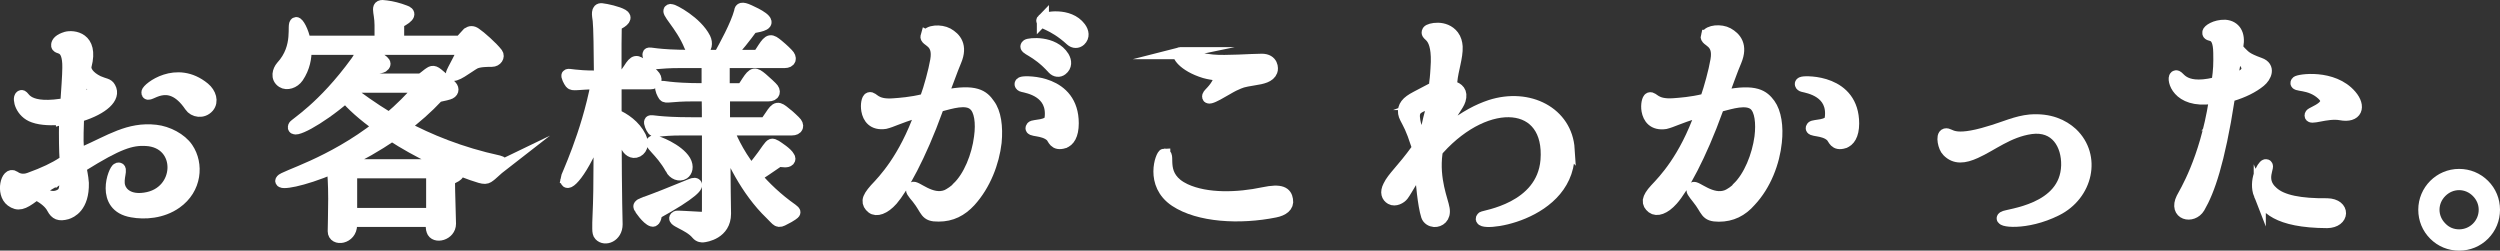 <?xml version="1.0" encoding="UTF-8"?><svg id="_レイヤー_2" xmlns="http://www.w3.org/2000/svg" viewBox="0 0 413.25 41.42"><rect x="0" y="0" width="413.25" height="41.42" fill="#333333" stroke="none"/><defs><style>.cls-1{fill:#fff;stroke:#fff;stroke-miterlimit:10;stroke-width:2px;}</style></defs><g id="_デザイン"><g><path class="cls-1" d="M10.13,19.63c-1.43,.13-3.23,.13-4.54-.34-2.1-.71-2.6-3.02-2.14-3.36,.59-.46,.29,2.31,6.64,1.39,.67-.08,.84-.34,.92-.88,.08-1.18,.29-4.07,.29-5.21,.08-4.2-1.97-2.94-1.85-3.82,.04-.38,.38-.84,1.51-1.18,1.09-.29,4.41-.04,3.19,4.62-.21,.84,.5,1.89,2.06,2.65,1.13,.5,1.6,.38,1.93,1.01,.92,1.6-1.18,3.44-4.79,4.58-.29,.08-.42,.29-.46,.55-.13,3.82-.08,4.2,.04,5.21,.08,.5,.21,.63,.84,.38,4.41-1.93,7.52-4.12,11.97-3.61,1.93,.21,4.16,1.34,5.21,2.9,1.76,2.6,1.43,6.68-1.85,8.99-2.31,1.64-5.21,1.81-7.27,1.43-5.25-.88-2.94-6.93-2.35-7.06,.84-.21-.21,1.6,.25,3.02,.34,1.13,1.64,2.31,4.2,1.93,6.18-.84,6.43-9.37,.21-9.7-2.48-.13-4.62,.55-10.54,4.24-.08,.08-.25,.17-.25,.46,.04,.59,.25,1.18,.34,2.44,.08,3.91-1.97,4.79-2.65,5-1.26,.34-1.81,.08-2.31-.84-.46-.92-1.43-1.64-2.31-2.14-.42-.25-.67-.04-.92,.13-1.72,1.3-2.52,1.55-3.61,.76-1.64-1.22-.76-4.79,.46-3.95,.5,.38,1.39,.71,2.52,.29,2.44-.88,4.2-1.72,5.59-2.65,.13-.08,.42-.25,.38-.63-.08-1.13-.13-3.57-.08-6.34,0-.13-.17-.38-.63-.25Zm.08,9.54c-.88,.55-2.18,1.26-2.94,1.76-.34,.21-.76,.5-.42,.8,.5,.63,1.81,1.13,2.9,.63,.76-.34,1.18-.76,1.05-2.98,0-.34-.29-.42-.59-.21Zm3.32-15.67c-.08,.29-.25,1.3-.34,2.18-.08,.67,.17,.8,.63,.67,.25-.04,.63-.25,1.13-.71,.84-.67,.59-1.34-.59-2.39-.5-.46-.67-.38-.84,.25Zm10.84,1.76c.04-.59,4.79-4.45,9.37-.67,1.01,.84,1.43,2.18,.67,3.07-.88,1.01-2.35,.76-2.94-.13-3.7-5.5-7.18-1.01-7.1-2.27Z"/><path class="cls-1" d="M50.39,6.9h12.52v-2.73c0-2.44-.97-3.44,.92-3.11,1.01,.13,2.02,.38,3.11,.8,.76,.25,1.05,.76-1.13,1.85v3.19h10.29c.38-.38,.84-.97,1.26-1.39,.38-.25,.76-.29,1.22,.04,.76,.5,2.77,2.27,3.57,3.32,.34,.46-.08,1.18-.84,1.18s-2.1,0-2.86,.38c-1.01,.55-3.49,2.56-3.74,1.76-.08-.21,2.06-3.82,1.93-4.12h-26.13c.04,1.43-.25,3.11-1.3,4.66-.63,.92-1.81,1.26-2.52,.8-1.05-.67-.63-1.89-.13-2.48,3.11-3.36,1.72-7.18,2.39-7.23,.29-.04,1.09,1.26,1.43,3.07Zm32.43,20.54c-.76,.59-1.09,.97-1.6,1.39-.88,.71-.88,.8-3.19,0-.97-.34-1.89-.71-2.81-1.05,.17,.17,.29,.29,.42,.42,.5,.8-.88,1.09-1.43,1.51,0,1.93,.17,6.39,.17,7.27,0,1.81-2.52,2.39-2.9,1.13-.08-.17-.13-.71-.13-1.6h-13.32v.67c0,2.23-2.86,2.6-2.86,1.05,0-.34,.08-3.53,.08-5.38,0-2.48-.13-4.12-.21-5.12-5.12,2.18-8.86,2.77-8.53,2.1,.34-.67,8.11-2.65,16.17-8.95-2.65-1.89-4.58-3.65-5.54-4.87-4.54,3.91-8.99,6.13-8.53,4.87,.13-.38,4.75-2.98,10.33-10.67,.88-1.22,.5-1.64,2.02-1.26,.34,.08,1.09,.42,1.72,.76,.5,.29,.88,.59,.88,.84,0,.17-.17,.34-.29,.42-.46,.25-1.43,.25-1.55,.38-.5,.63-1.05,1.22-1.6,1.81h9.49c.25-.17,.71-.5,1.22-.92,.46-.29,.71-.63,1.47,0,.76,.63,1.51,1.22,2.27,2.06,.38,.42,.29,.97-.42,1.18-.63,.21-1.39,.29-1.81,.46-1.76,1.89-3.65,3.53-5.59,5,4.07,2.18,9.33,4.37,15.71,5.75,.38,.08,.84,.38,.34,.76Zm-11.09-1.22c-2.56-1.22-4.92-2.56-6.93-3.86-2.6,1.76-5.21,3.23-7.6,4.37,.42,.21,.84,.42,1.22,.59h12.39c.25-.25,.5-.63,.71-.84,.08-.08,.17-.17,.21-.25Zm-7.39-6.64c1.81-1.51,3.57-3.28,5.29-5.25h-10.63c-.34,.34-.67,.63-1.01,.92,1.22,.92,3.36,2.52,6.34,4.33Zm7.06,15.79c0-.21,0-.42,.04-.67v-6.22h-12.81c-.29,.17-.55,.38-.59,.59v6.3h13.36Z"/><path class="cls-1" d="M93.59,29.67c.04-.38,3.44-7.31,5.08-15.92-3.15,.04-4.03,.38-4.33-.04-.21-.25-.71-1.22-.5-1.3,.29-.13,1.22,.25,4.58,.25h.76c-.04-4.37-.08-8.07-.21-9.28-.13-.92-.34-1.93,.5-1.85,.76,.08,2.65,.5,3.44,.97,.67,.38,.29,.97-1.13,1.6,0,0-.04,2.73-.04,3.19v5.38h1.39s.5-.71,.88-1.26c.92-1.47,1.22-1.43,2.35-.5,.92,.8,1.34,1.26,1.6,1.47,.67,.67,.5,1.39-.5,1.39h-5.71v5.25c1.39,.59,3.15,1.76,4.07,3.61,.42,.92,.38,1.89-.46,2.35-.84,.42-1.51-.25-1.76-.8-.67-1.34-1.3-2.39-1.85-3.15,.04,12.69,.17,15.58,.17,16.05,0,1.97-1.93,2.69-2.77,1.76-.17-.17-.25-.5-.25-1.05-.04-1.09,.13-3.11,.17-6.26,0-1.05,.04-5.42,.08-10.46-2.86,7.69-5.59,10.04-5.54,8.61Zm12.6,4.03c5.38-1.97,8.28-3.36,8.57-3.32,1.01,.08-.34,1.6-6.3,4.87,0,.04-.13,1.39-.63,1.22-.84-.25-2.06-2.06-2.06-2.14-.21-.29,0-.46,.42-.63Zm23.57-15.04c.97,.76,1.39,1.26,1.6,1.43,.71,.67,.46,1.3-.46,1.3h-10.63c.42,1.01,1.43,3.65,3.91,6.85,.63-.8,1.68-2.06,2.73-3.61,.63-.84,.67-.84,1.3-.5,.38,.25,1.85,1.18,2.18,1.85,.13,.17,.13,.34,0,.5-.29,.29-.92,.17-1.64,.08-1.64,1.13-3.02,2.06-3.87,2.6,1.51,1.76,3.49,3.7,6.05,5.5,.55,.42,.5,.46-.04,.84-.34,.25-.63,.38-1.18,.67-1.18,.67-1.09,.34-2.31-.84-4.03-3.86-6.72-9.54-7.69-12.56,.04,7.69,.13,12.14,.13,12.56,0,3.23-3.19,3.7-3.65,3.74-.13,0-.59,.04-.97-.42-1.34-1.64-4.45-2.23-3.4-2.81,.17-.08,1.97,.08,4.08,.17,.92,.04,1.13-.08,1.13-1.47v-13.15h-4.33c-3.78,0-4.45,.46-4.75,.04-.21-.25-.63-1.18-.46-1.34,.13-.21,1.13,.29,6.93,.29h2.6c0-1.6,0-3.19-.04-4.62h-2.44c-3.78,0-4.45,.42-4.75,.04-.21-.29-.63-1.18-.46-1.39,.13-.21,1.13,.34,6.93,.34h.71v-4.5h-4.54c-3.78,0-4.45,.42-4.75,.04-.21-.29-.59-1.18-.46-1.39,.17-.21,1.18,.34,6.97,.34h4.75c.92-1.68,2.77-5,3.4-7.31,.04-.29,.04-.71,1.05-.34,0,0,3.02,1.22,3.15,2.02,.13,.67-2.1,.8-2.27,.97-1.01,1.39-2.56,3.4-3.86,4.66h4.96c.34-.5,.5-.71,.84-1.26,.97-1.47,1.22-1.43,2.35-.5,.97,.8,1.39,1.26,1.6,1.47,.67,.67,.46,1.3-.46,1.3h-10.08v4.5h3.11c.34-.5,.5-.71,.84-1.26,.97-1.47,1.22-1.43,2.35-.5,.92,.8,1.39,1.26,1.6,1.47,.67,.63,.46,1.3-.5,1.3h-7.35v4.62h6.89c.34-.5,.5-.71,.84-1.22,.97-1.51,1.22-1.43,2.35-.5Zm-18.82,9.2c-1.68-3.07-3.99-4.28-2.86-4.49,.46-.04,3.99,1.34,5.12,3.23,.55,.97,.25,1.76-.21,2.06-.67,.42-1.6,.08-2.06-.8Zm5.54-21.51c.38,.8,.25,1.68-.55,2.14-.88,.5-1.6-.34-1.85-.88-1.43-3.57-4.28-5.96-3.19-5.96,.42,0,4.24,2.02,5.59,4.7Z"/><path class="cls-1" d="M153.2,5.98c.25-.88,2.27-1.01,3.44-.38,1.26,.71,2.35,1.97,1.3,4.45-.63,1.47-1.55,4.12-2.06,5.38-.08,.25-.08,.5,.21,.42,5.21-1.05,6.43,.04,7.39,1.43,1.01,1.34,1.34,3.65,1.09,6.26-.38,3.28-1.76,6.97-4.24,9.7-1.43,1.55-3.07,2.39-5.17,2.39-2.27,.04-1.85-.84-3.49-2.9-.76-.92-1.13-1.3-.8-1.64,.42-.46,3.02,2.31,5.63,1.26,.42-.17,1.51-.88,1.76-1.26,1.97-1.81,3.36-5.33,3.74-8.4,.34-2.39,.04-4.54-.97-5.38-1.3-1.18-3.91-.29-5.59,.13-.29,.08-.42,.25-.55,.63-2.81,7.81-5.84,13.11-7.44,14.95-1.3,1.47-2.6,1.85-3.28,1.3-.42-.34-.63-.71-.59-1.18,.04-.46,.42-1.05,1.13-1.85,1.39-1.47,4.79-4.96,7.48-12.48,.08-.25-.08-.5-.46-.38-3.57,1.13-4.24,1.6-5.42,1.89-1.97,.29-2.73-.88-2.94-2.06-.17-.97,.04-1.93,.34-2.02,.63-.21,.8,1.26,3.99,1.01,1.09-.08,2.94-.21,4.96-.71,.13-.04,.34-.17,.46-.46,.55-1.47,1.34-4.33,1.64-6.09,.59-3.36-1.85-3.19-1.6-4.03Zm22.64,17.56c-1.55,.46-1.64-.63-2.06-1.05-1.34-1.26-3.74-.76-3.19-1.47,.21-.34,2.9-.08,3.07-1.43,.59-4.49-3.78-5.17-4.62-5.38-.38-.08-.5-.46-.04-.55,.63-.17,8.32-.34,8.32,6.72,0,1.97-.67,2.9-1.47,3.15Zm-6.05-16.05c.29-.25,4.33-.71,5.97,1.93,.42,.71,.46,1.51-.25,2.06-.42,.34-1.01,.29-1.43-.17-2.86-3.19-4.96-3.23-4.29-3.82Zm2.6-4.24c.29-.29,4.29-1.13,6.13,1.34,.5,.67,.63,1.47,0,2.06-.42,.38-1.01,.38-1.47-.04-3.15-2.9-5.25-2.77-4.66-3.36Z"/><path class="cls-1" d="M192.45,25.55c.97-.04-1.05,3.7,3.44,5.8,3.61,1.68,8.78,1.47,12.94,.59,2.98-.63,3.74-.04,3.91,1.09,.21,1.05-.71,1.68-1.97,1.93-5.84,1.18-12.6,.8-16.47-1.76-4.16-2.77-2.27-7.65-1.85-7.65Zm2.6-16.76c.5-.13,.46,.71,5.38,1.22,2.23,.21,6.39-.13,8.15-.13s1.76,1.47,1.6,1.85c-.34,.92-1.51,1.18-2.9,1.39-2.02,.34-1.97,.34-3.36,.97-1.22,.59-4.49,2.81-4.2,1.76,.13-.38,1.01-.92,1.68-2.27,.25-.46,.29-1.13-.29-1.26-.76-.13-1.22-.17-1.97-.38-3.57-1.09-4.66-3.02-4.08-3.15Z"/><path class="cls-1" d="M259.29,24.67c.67,11.3-15.88,12.98-14.24,11.3,.25-.25,9.91-1.43,10.59-9.45,.8-10.08-9.7-10.88-17.81-1.97-.08,.04-.29,.25-.38,.76-.59,4.41,.97,7.85,1.18,9.2,.25,1.43-.71,2.06-1.55,2.02-.5-.04-1.01-.34-1.18-.84-.59-1.81-.92-6.05-.92-6.18,0-.76-.17-1.22-.55-.97-.8,.55-1.89,2.81-2.56,3.7-.34,.46-1.26,.97-1.93,.59-.59-.34-.88-1.01-.34-2.06,.67-1.43,2.23-2.69,4.62-6.01,.21-.29,.08-.71,0-.88-.88-2.73-1.34-3.4-1.85-4.41-.55-1.05-.34-2.02,.76-2.81,.59-.42,.92-.55,3.53-1.93,.42-.21,.59-.46,.59-1.05,.13-.84,.21-2.31,.21-2.35,.46-6.09-1.93-5.25-1.39-6.18,.21-.34,2.77-.97,4.12,.8,.38,.5,.55,1.13,.59,1.76,.08,1.72-.71,3.82-.88,5.71-.08,.67-.13,.84,.25,.97,.8,.25,1.55,.76,1.13,2.14-.25,.84-1.55,2.39-2.44,4.12-.29,.55-.25,1.22,.59,.76,2.94-2.23,4.92-3.23,6.93-3.91,6.39-2.06,12.56,1.18,12.94,7.18Zm-23.61-7.48c-1.47,.63-2.23,.88-1.89,2.81,.21,1.18,.63,1.93,.84,2.31,.17,.34,.67,.29,.92-.17s.55-1.76,.71-2.56c.25-.88,.84-2.94-.59-2.39Z"/><path class="cls-1" d="M282.16,5.94c.29-.84,2.31-1.01,3.44-.38,1.26,.71,2.35,1.97,1.3,4.5-.63,1.43-1.55,4.12-2.06,5.38-.08,.25-.08,.46,.21,.42,5.21-1.05,6.43,.04,7.44,1.39,.97,1.34,1.34,3.65,1.05,6.26-.34,3.28-1.72,7.02-4.24,9.7-1.39,1.6-3.07,2.44-5.17,2.44-2.27,0-1.85-.88-3.49-2.9-.71-.92-1.09-1.3-.76-1.64,.38-.46,2.98,2.27,5.59,1.26,.46-.17,1.55-.88,1.76-1.26,1.97-1.85,3.36-5.33,3.78-8.44,.29-2.35,.04-4.5-.97-5.38-1.34-1.13-3.95-.25-5.63,.17-.29,.08-.42,.21-.55,.59-2.81,7.81-5.8,13.11-7.44,14.95-1.3,1.47-2.56,1.85-3.28,1.3-.42-.34-.63-.67-.59-1.18,.08-.46,.42-1.05,1.13-1.81,1.39-1.47,4.83-5,7.48-12.48,.08-.25-.08-.5-.46-.38-3.57,1.13-4.24,1.6-5.42,1.89-1.97,.29-2.73-.88-2.94-2.06-.17-.97,.08-1.93,.34-2.02,.63-.21,.8,1.22,4.03,.97,1.05-.08,2.9-.21,4.96-.71,.13-.04,.34-.17,.46-.46,.5-1.43,1.3-4.28,1.6-6.09,.59-3.32-1.85-3.15-1.6-4.03Zm22.64,17.6c-1.51,.46-1.6-.59-2.06-1.05-1.3-1.26-3.7-.76-3.19-1.47,.25-.34,2.9-.08,3.07-1.43,.63-4.49-3.74-5.17-4.58-5.38-.38-.08-.55-.46-.08-.55,.63-.17,8.36-.34,8.36,6.76,0,1.93-.71,2.86-1.51,3.11Z"/><path class="cls-1" d="M328.94,21.81c2.48-.76,4.41-1.68,6.64-1.89,3.23-.25,5.42,.8,6.89,2.14,3.95,3.74,2.52,10.12-2.56,12.64-5.04,2.52-9.7,1.85-8.74,1.22,.63-.46,10.33-1.09,10.54-8.57,.08-3.44-1.81-6.76-6.01-6.18-3.78,.55-6.43,2.81-9.16,4.03-1.85,.84-3.36,1.01-4.58-.25-.63-.59-1.01-2.56-.38-2.73,.84-.21,.97,1.55,7.35-.42Z"/><path class="cls-1" d="M368.41,16.39c-1.68,10.5-3.28,15.08-4.92,17.9-1.09,1.81-4.07,1.13-2.77-1.51,.42-.84,3.82-6.18,5.38-16,.04-.29,0-.71-.46-.59-5.75,.8-6.51-3.19-6.05-3.53,.63-.46,.84,2.48,6.55,1.13,.13-.04,.38-.08,.46-.46,.25-1.72,.29-2.86,.25-4.62-.04-3.82-1.93-2.48-1.81-3.36,0-.29,1.13-1.13,2.77-1.09,1.6,.13,2.39,1.39,2.02,3.36-.04,.29,.08,.59,.55,1.05,.63,.59,.8,1.01,3.15,1.85,1.68,.59,.97,2.14,.04,2.9-1.18,.97-2.81,1.76-4.62,2.31-.55,.17-.5,.59-.55,.67Zm.59-3.74c-.04,.38,.29,.5,.67,.34,3.36-1.18,1.26-2.98,.42-3.74-.34-.25-.59,.13-.63,.67-.21,1.05-.29,1.6-.46,2.73Zm4.54,19.53c-.88-2.23,.5-4.79,.97-4.87,.88-.08-1.34,2.35,1.13,4.49,1.55,1.43,4.62,2.02,9.07,1.97,2.86,.08,2.73,2.9-.04,2.94-8.36-.04-10.29-2.52-11.13-4.54Zm8.44-13.23c.17-.38,4.08-1.43,1.89-3.4-2.1-1.93-4.71-1.26-4.2-1.97,.25-.34,5.97-1.22,8.91,2.23,1.55,1.81,.97,3.57-1.68,3.07-2.35-.42-5.33,1.01-4.92,.08Z"/><path class="cls-1" d="M400.74,34.67c0-3.15,2.56-5.75,5.75-5.75,1.55,0,2.98,.59,4.08,1.68,1.09,1.09,1.68,2.52,1.68,4.07s-.59,2.98-1.68,4.08c-1.09,1.09-2.52,1.68-4.08,1.68s-2.98-.59-4.07-1.68-1.68-2.52-1.68-4.08Zm5.75,4.24c2.35,0,4.24-1.89,4.24-4.24,0-1.13-.46-2.18-1.26-2.98-.8-.8-1.85-1.26-2.98-1.26s-2.18,.46-2.98,1.26c-.8,.8-1.26,1.85-1.26,2.98s.46,2.18,1.26,2.98c.8,.84,1.85,1.26,2.98,1.26Z"/></g></g></svg>
